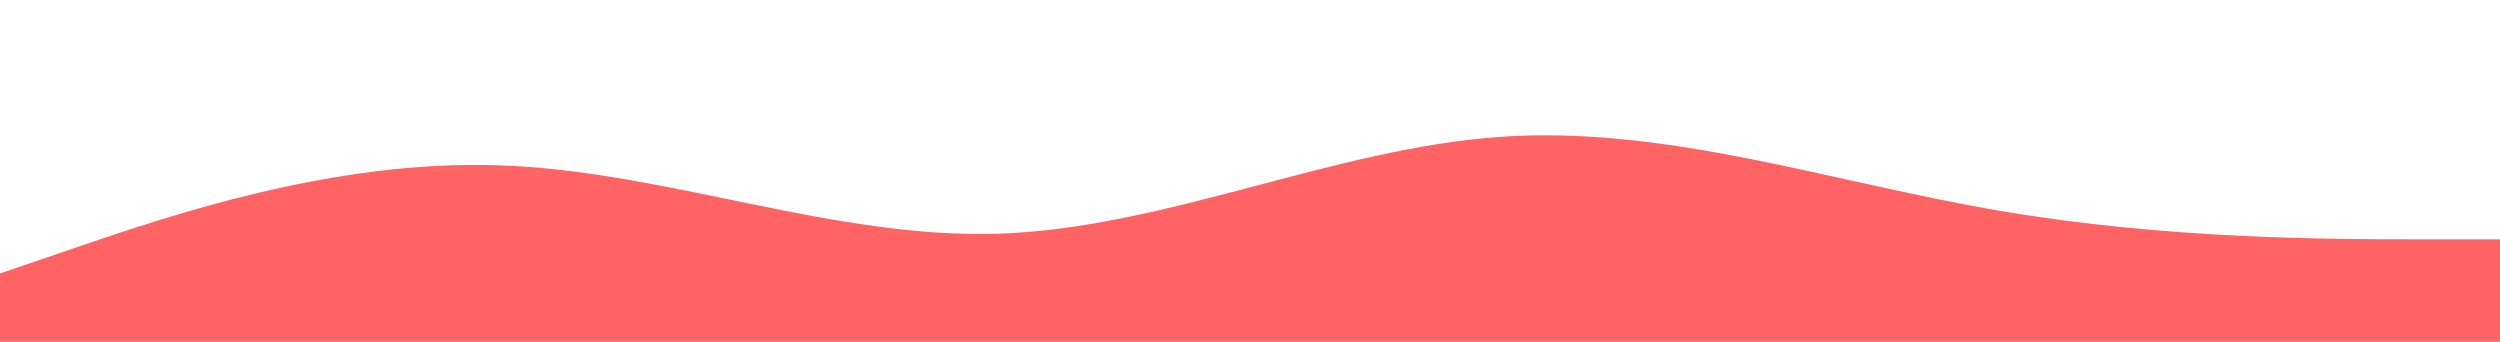 <svg width="1440" height="197" viewBox="0 0 1442 197" fill="none" xmlns="http://www.w3.org/2000/svg">
            <path d="M0 157.6L48.067 141.163C96.133 124.972 192.267 91.728 288.4 95.237C384.533 98.5 480.667 137.9 576.8 134.637C672.933 131.128 769.067 85.572 865.2 78.8C961.333 72.028 1057.47 105.272 1153.6 121.463C1249.73 137.9 1345.87 137.9 1393.93 137.9H1442V197H1393.93C1345.87 197 1249.73 197 1153.6 197C1057.47 197 961.333 197 865.2 197C769.067 197 672.933 197 576.8 197C480.667 197 384.533 197 288.4 197C192.267 197 96.133 197 48.067 197H0V157.6Z" fill="#FF6363"/>
        </svg>